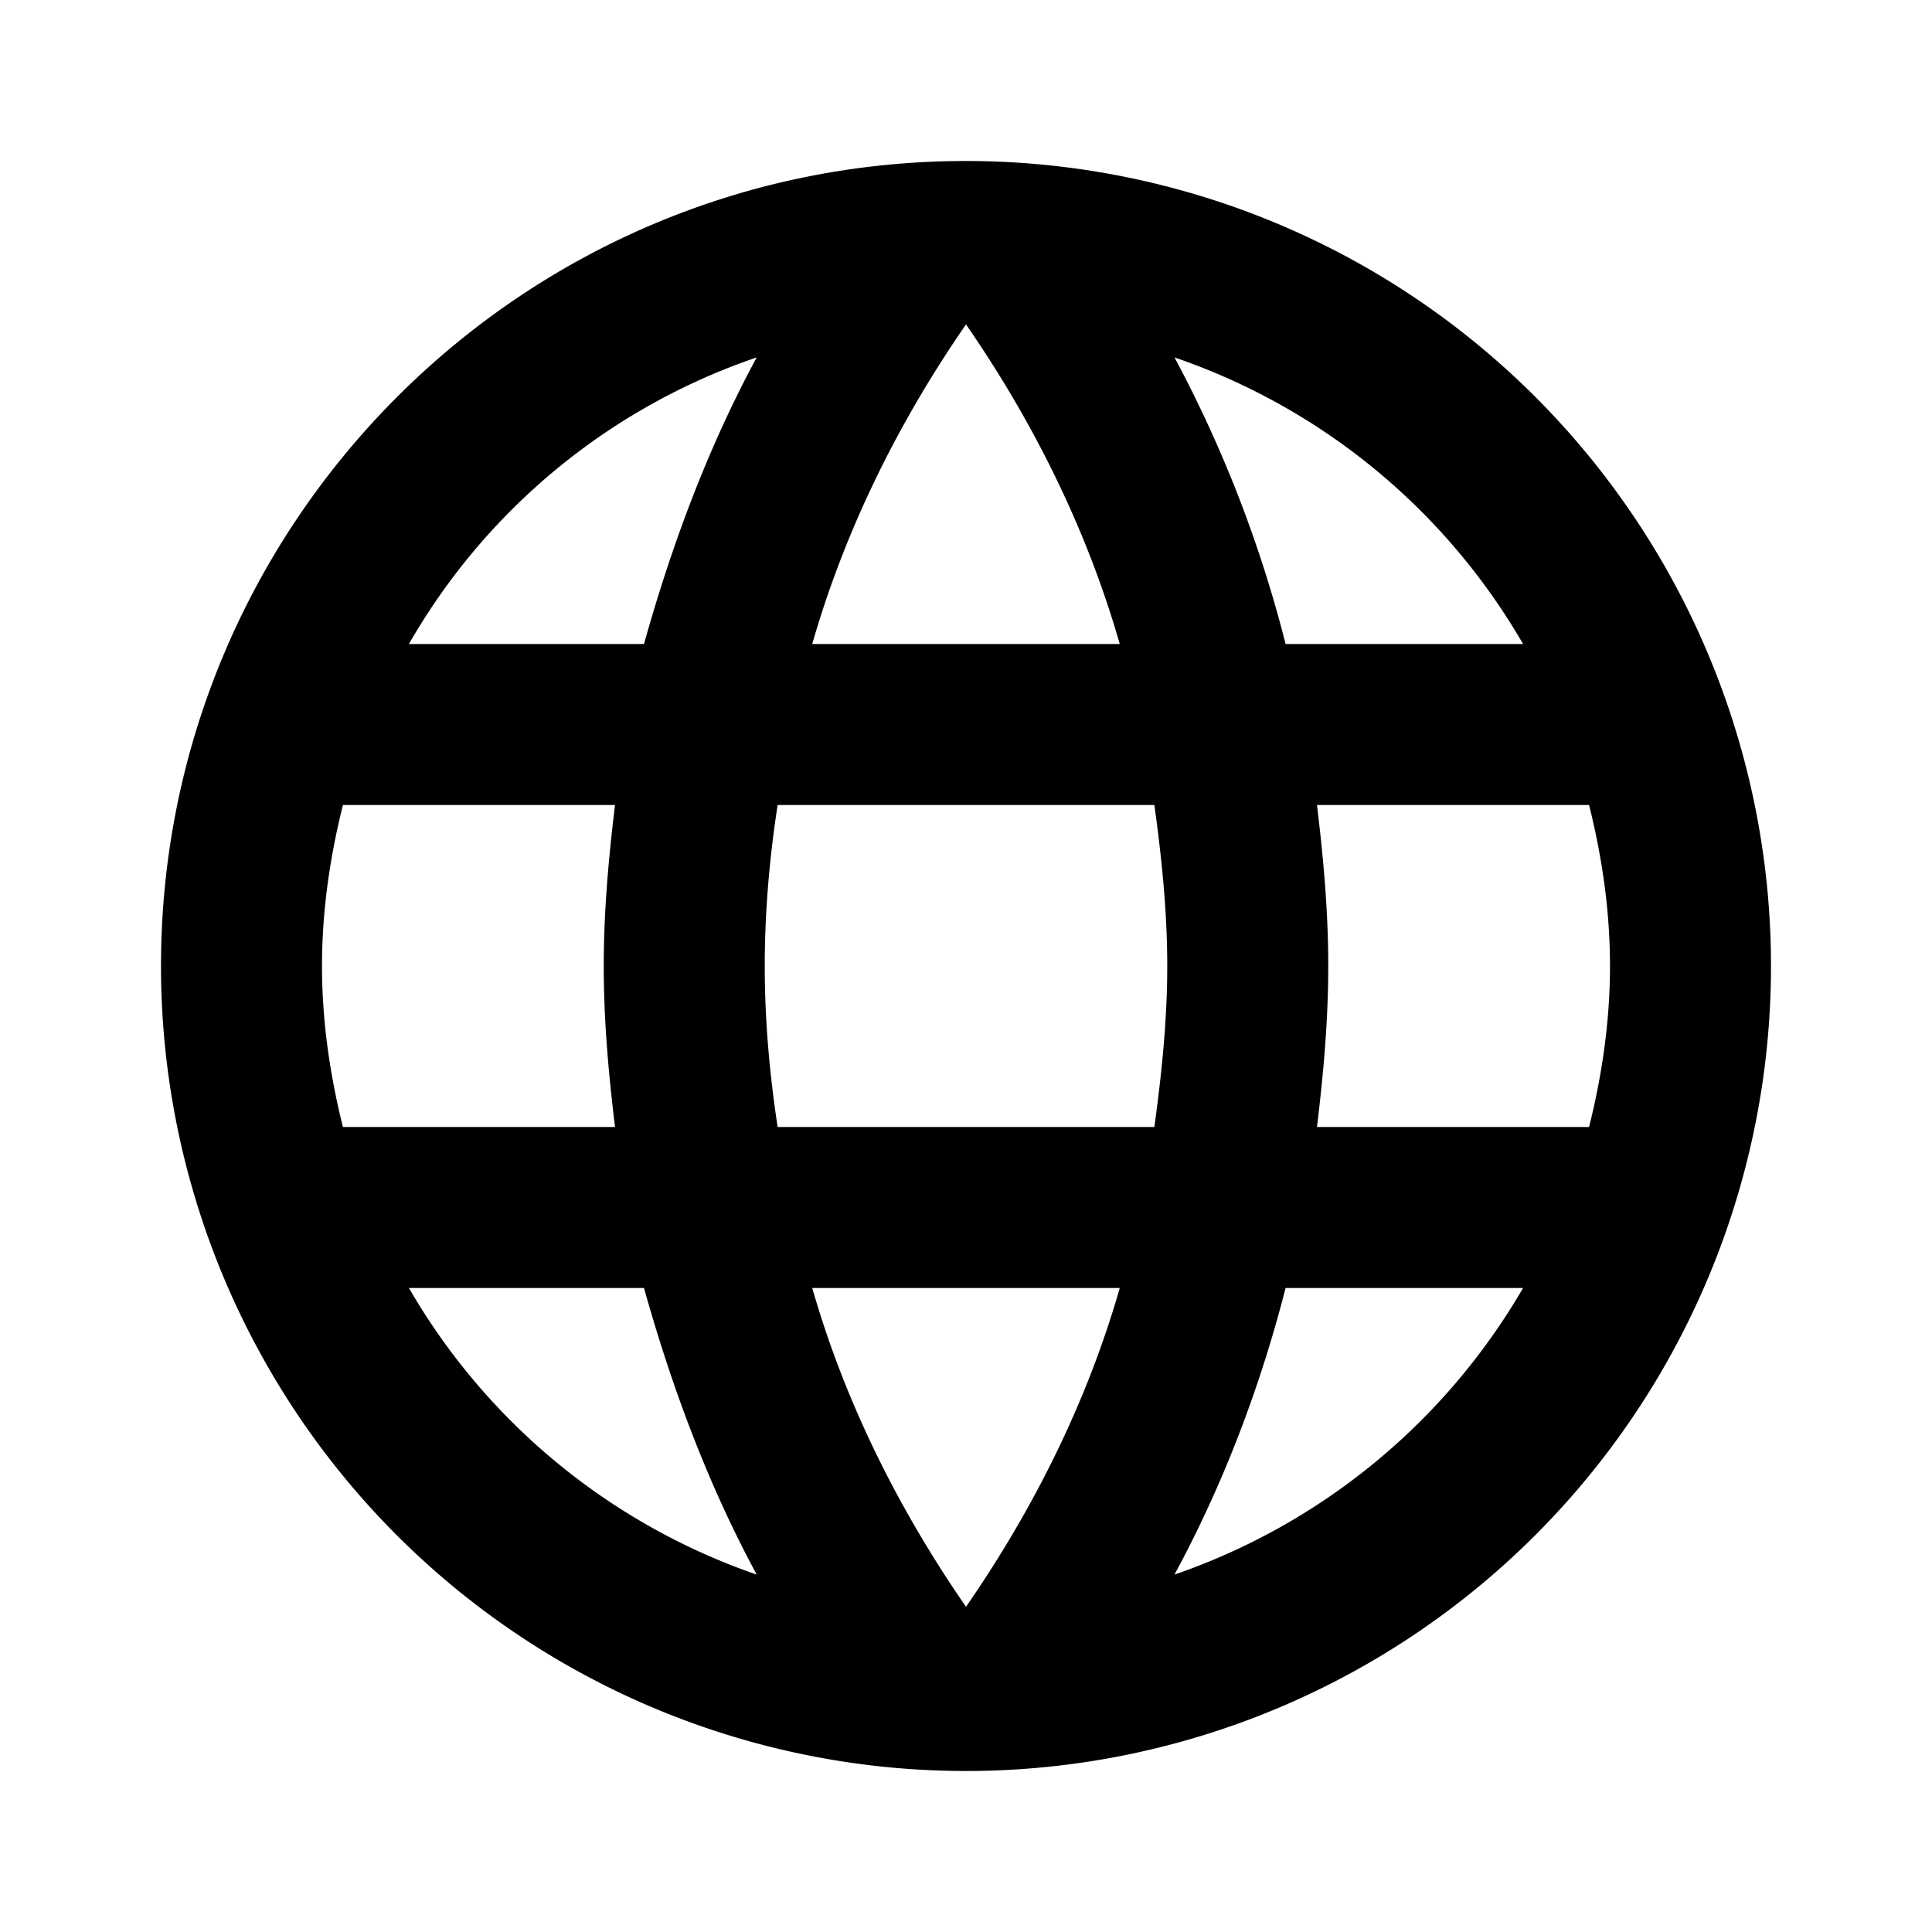 <svg xmlns="http://www.w3.org/2000/svg" width="24" height="24" fill="none"><path fill="#000" d="M16.36 14c.08-.66.14-1.32.14-2 0-.68-.06-1.34-.14-2h3.38c.16.64.26 1.31.26 2s-.1 1.36-.26 2m-5.15 5.56c.6-1.11 1.06-2.31 1.38-3.56h2.95a8.03 8.03 0 0 1-4.33 3.56ZM14.34 14H9.66c-.1-.66-.16-1.32-.16-2 0-.68.06-1.35.16-2h4.68c.09.65.16 1.32.16 2 0 .68-.07 1.34-.16 2ZM12 19.96c-.83-1.2-1.5-2.53-1.91-3.96h3.82c-.41 1.43-1.08 2.76-1.91 3.96ZM8 8H5.08A7.92 7.92 0 0 1 9.4 4.44C8.8 5.55 8.35 6.75 8 8Zm-2.92 8H8c.35 1.25.8 2.45 1.4 3.56A8 8 0 0 1 5.08 16Zm-.82-2C4.1 13.36 4 12.69 4 12s.1-1.36.26-2h3.38c-.08.66-.14 1.32-.14 2 0 .68.06 1.34.14 2M12 4.03c.83 1.2 1.5 2.54 1.91 3.97h-3.82c.41-1.43 1.08-2.77 1.91-3.97ZM18.92 8h-2.95a15.703 15.703 0 0 0-1.38-3.56c1.84.63 3.37 1.9 4.33 3.56ZM12 2C6.47 2 2 6.5 2 12A10 10 0 1 0 12 2Z"/></svg>